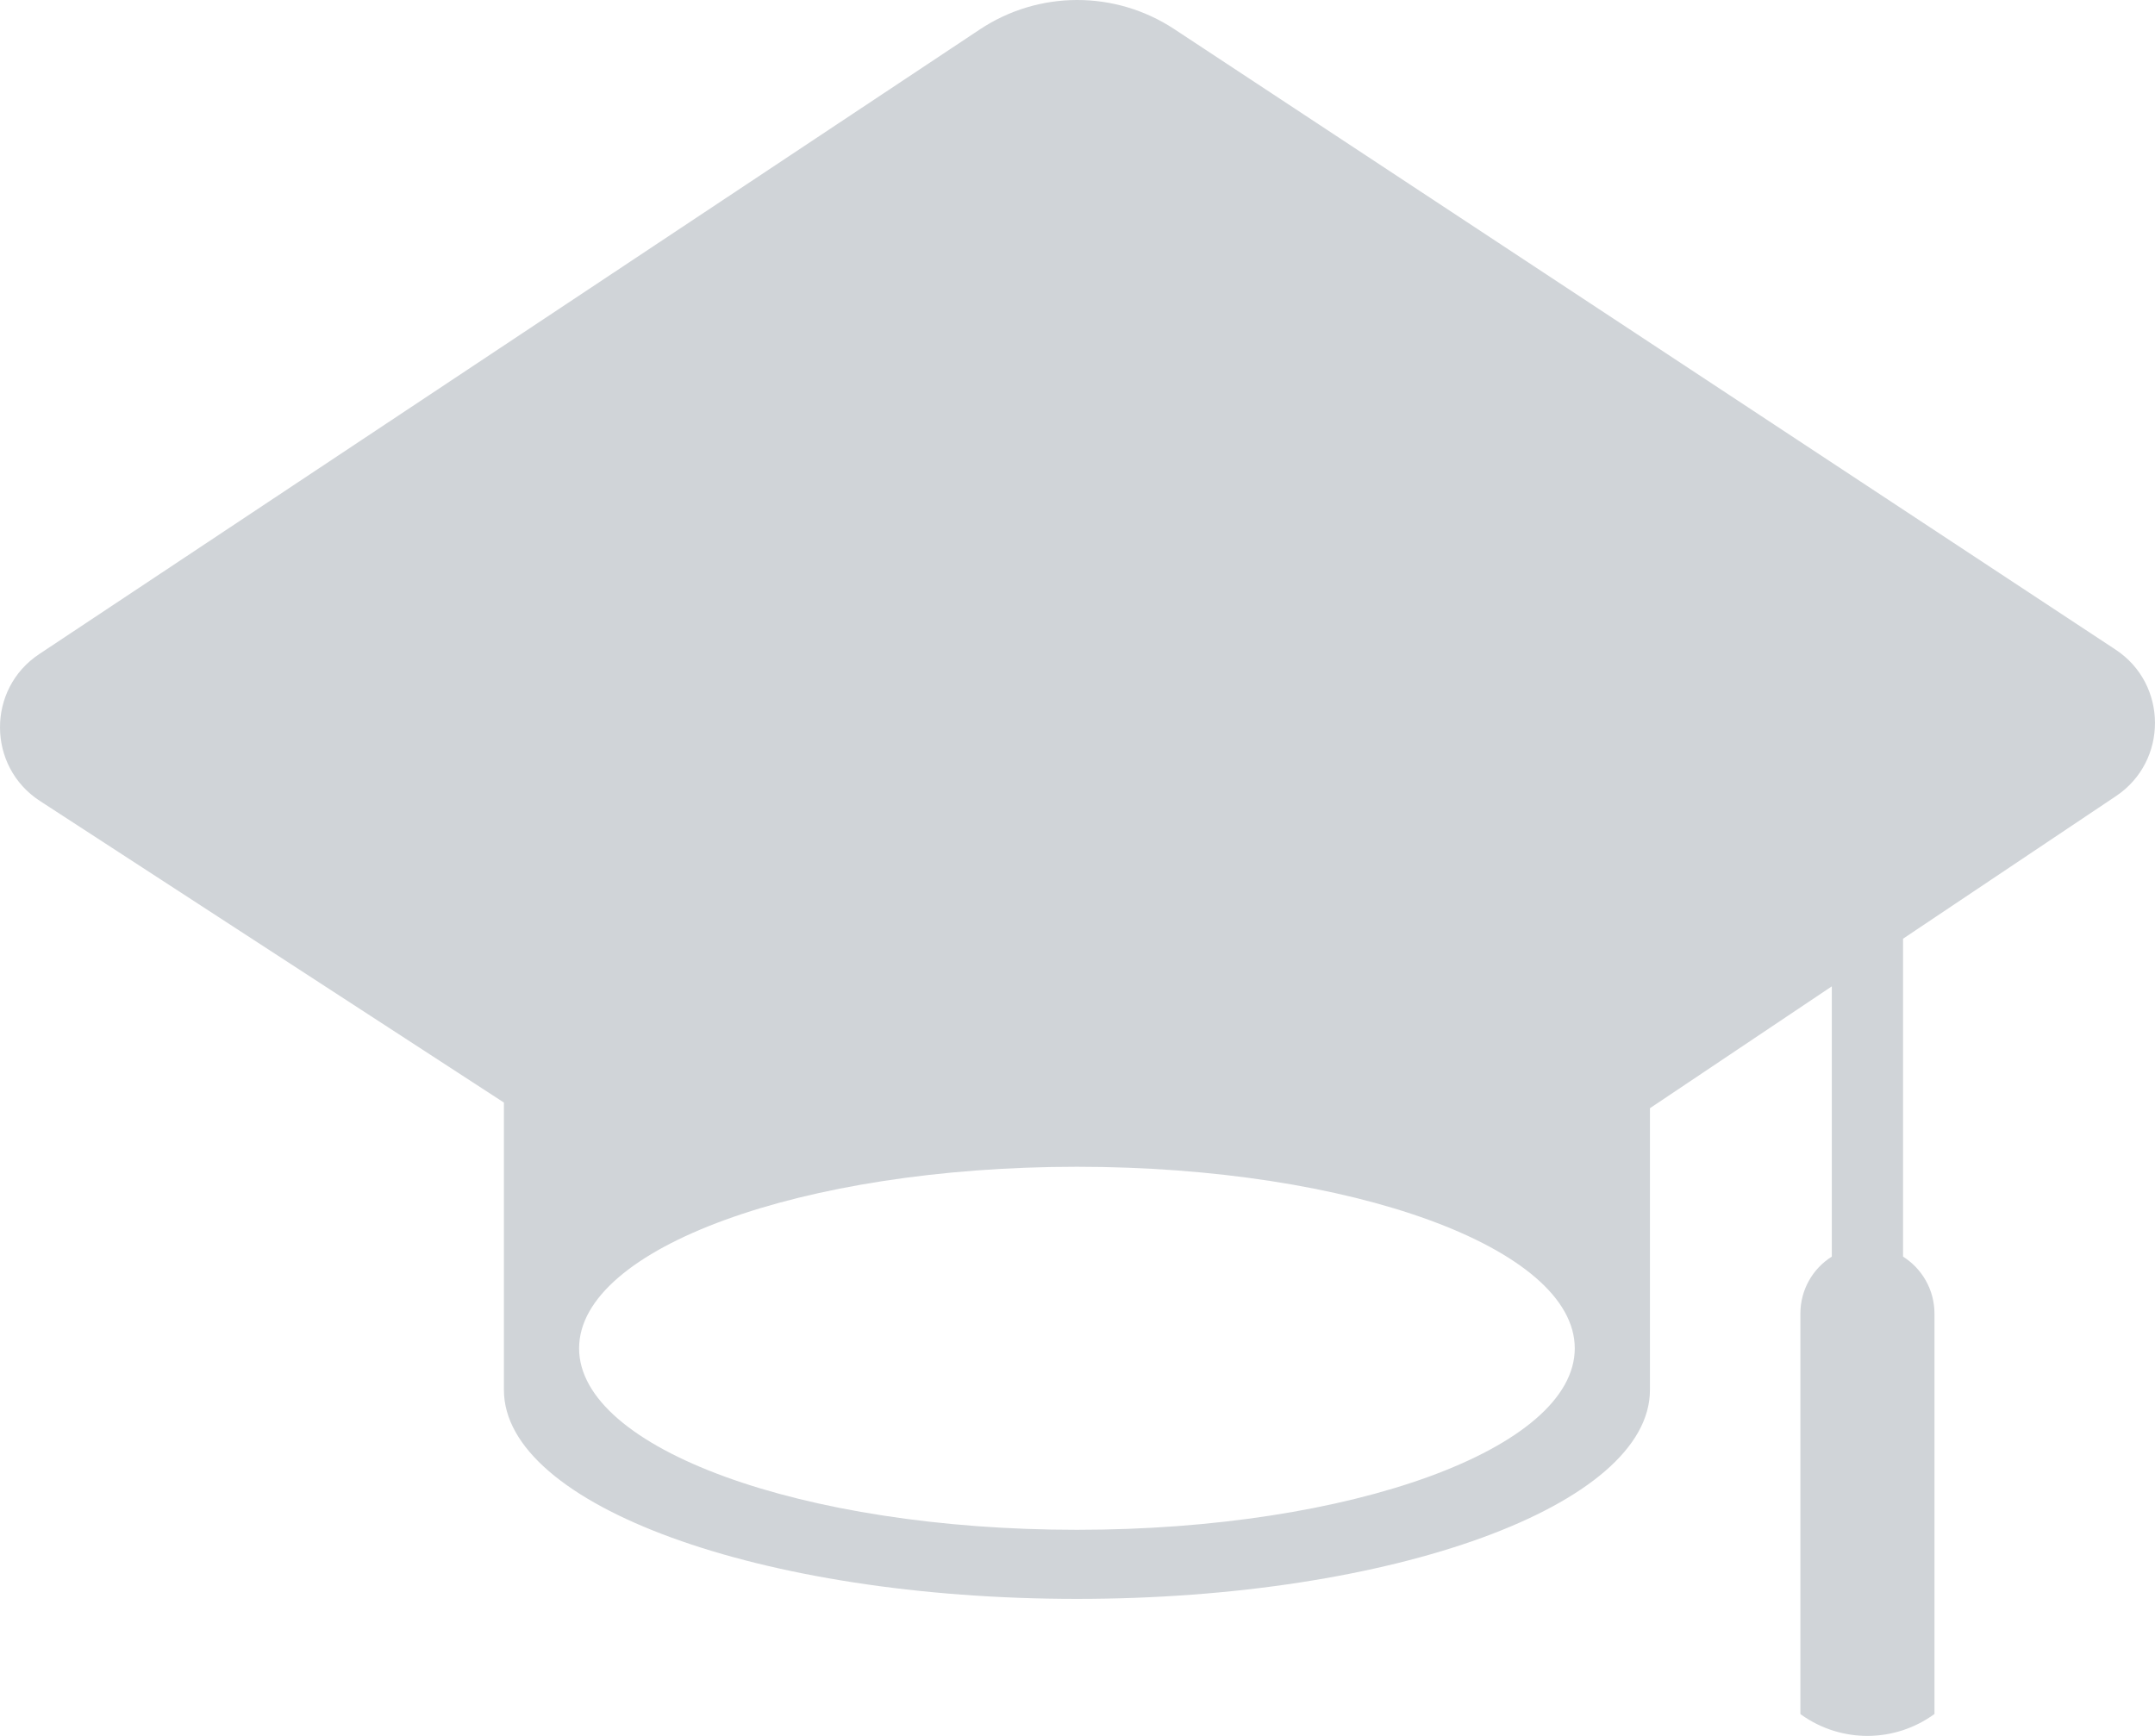 <svg xmlns="http://www.w3.org/2000/svg" width="36" height="29" viewBox="0 0 36 29" fill="none"><path d="M35.342 10.853L19.616 0.486C18.629 -0.164 17.352 -0.162 16.368 0.492L0.654 10.928C-0.223 11.51 -0.217 12.806 0.666 13.38L8.416 18.418H8.418V23.22C8.418 25.148 12.704 26.711 17.99 26.711C23.277 26.711 27.563 25.148 27.563 23.22V18.513H27.564L30.601 16.478V20.993C30.285 21.191 30.076 21.544 30.076 21.946V28.634L30.094 28.648C30.762 29.123 31.655 29.116 32.316 28.634V21.946C32.316 21.544 32.105 21.191 31.791 20.993V15.682L35.351 13.298C36.22 12.714 36.215 11.429 35.342 10.853ZM17.99 25.557C13.397 25.557 9.674 24.2 9.674 22.525C9.674 20.85 13.397 19.492 17.99 19.492C22.584 19.492 26.307 20.85 26.307 22.525C26.307 24.2 22.582 25.557 17.99 25.557ZM30.878 20.866C30.881 20.864 30.883 20.864 30.887 20.863C30.884 20.864 30.882 20.866 30.878 20.866ZM31.016 20.835C31.027 20.833 31.038 20.832 31.049 20.831C31.039 20.832 31.028 20.834 31.016 20.835ZM31.504 20.864C31.506 20.866 31.509 20.866 31.511 20.867C31.51 20.866 31.508 20.864 31.504 20.864ZM31.341 20.831C31.352 20.832 31.363 20.834 31.375 20.835C31.364 20.834 31.352 20.832 31.341 20.831Z" fill="#D0D4D8"></path></svg>